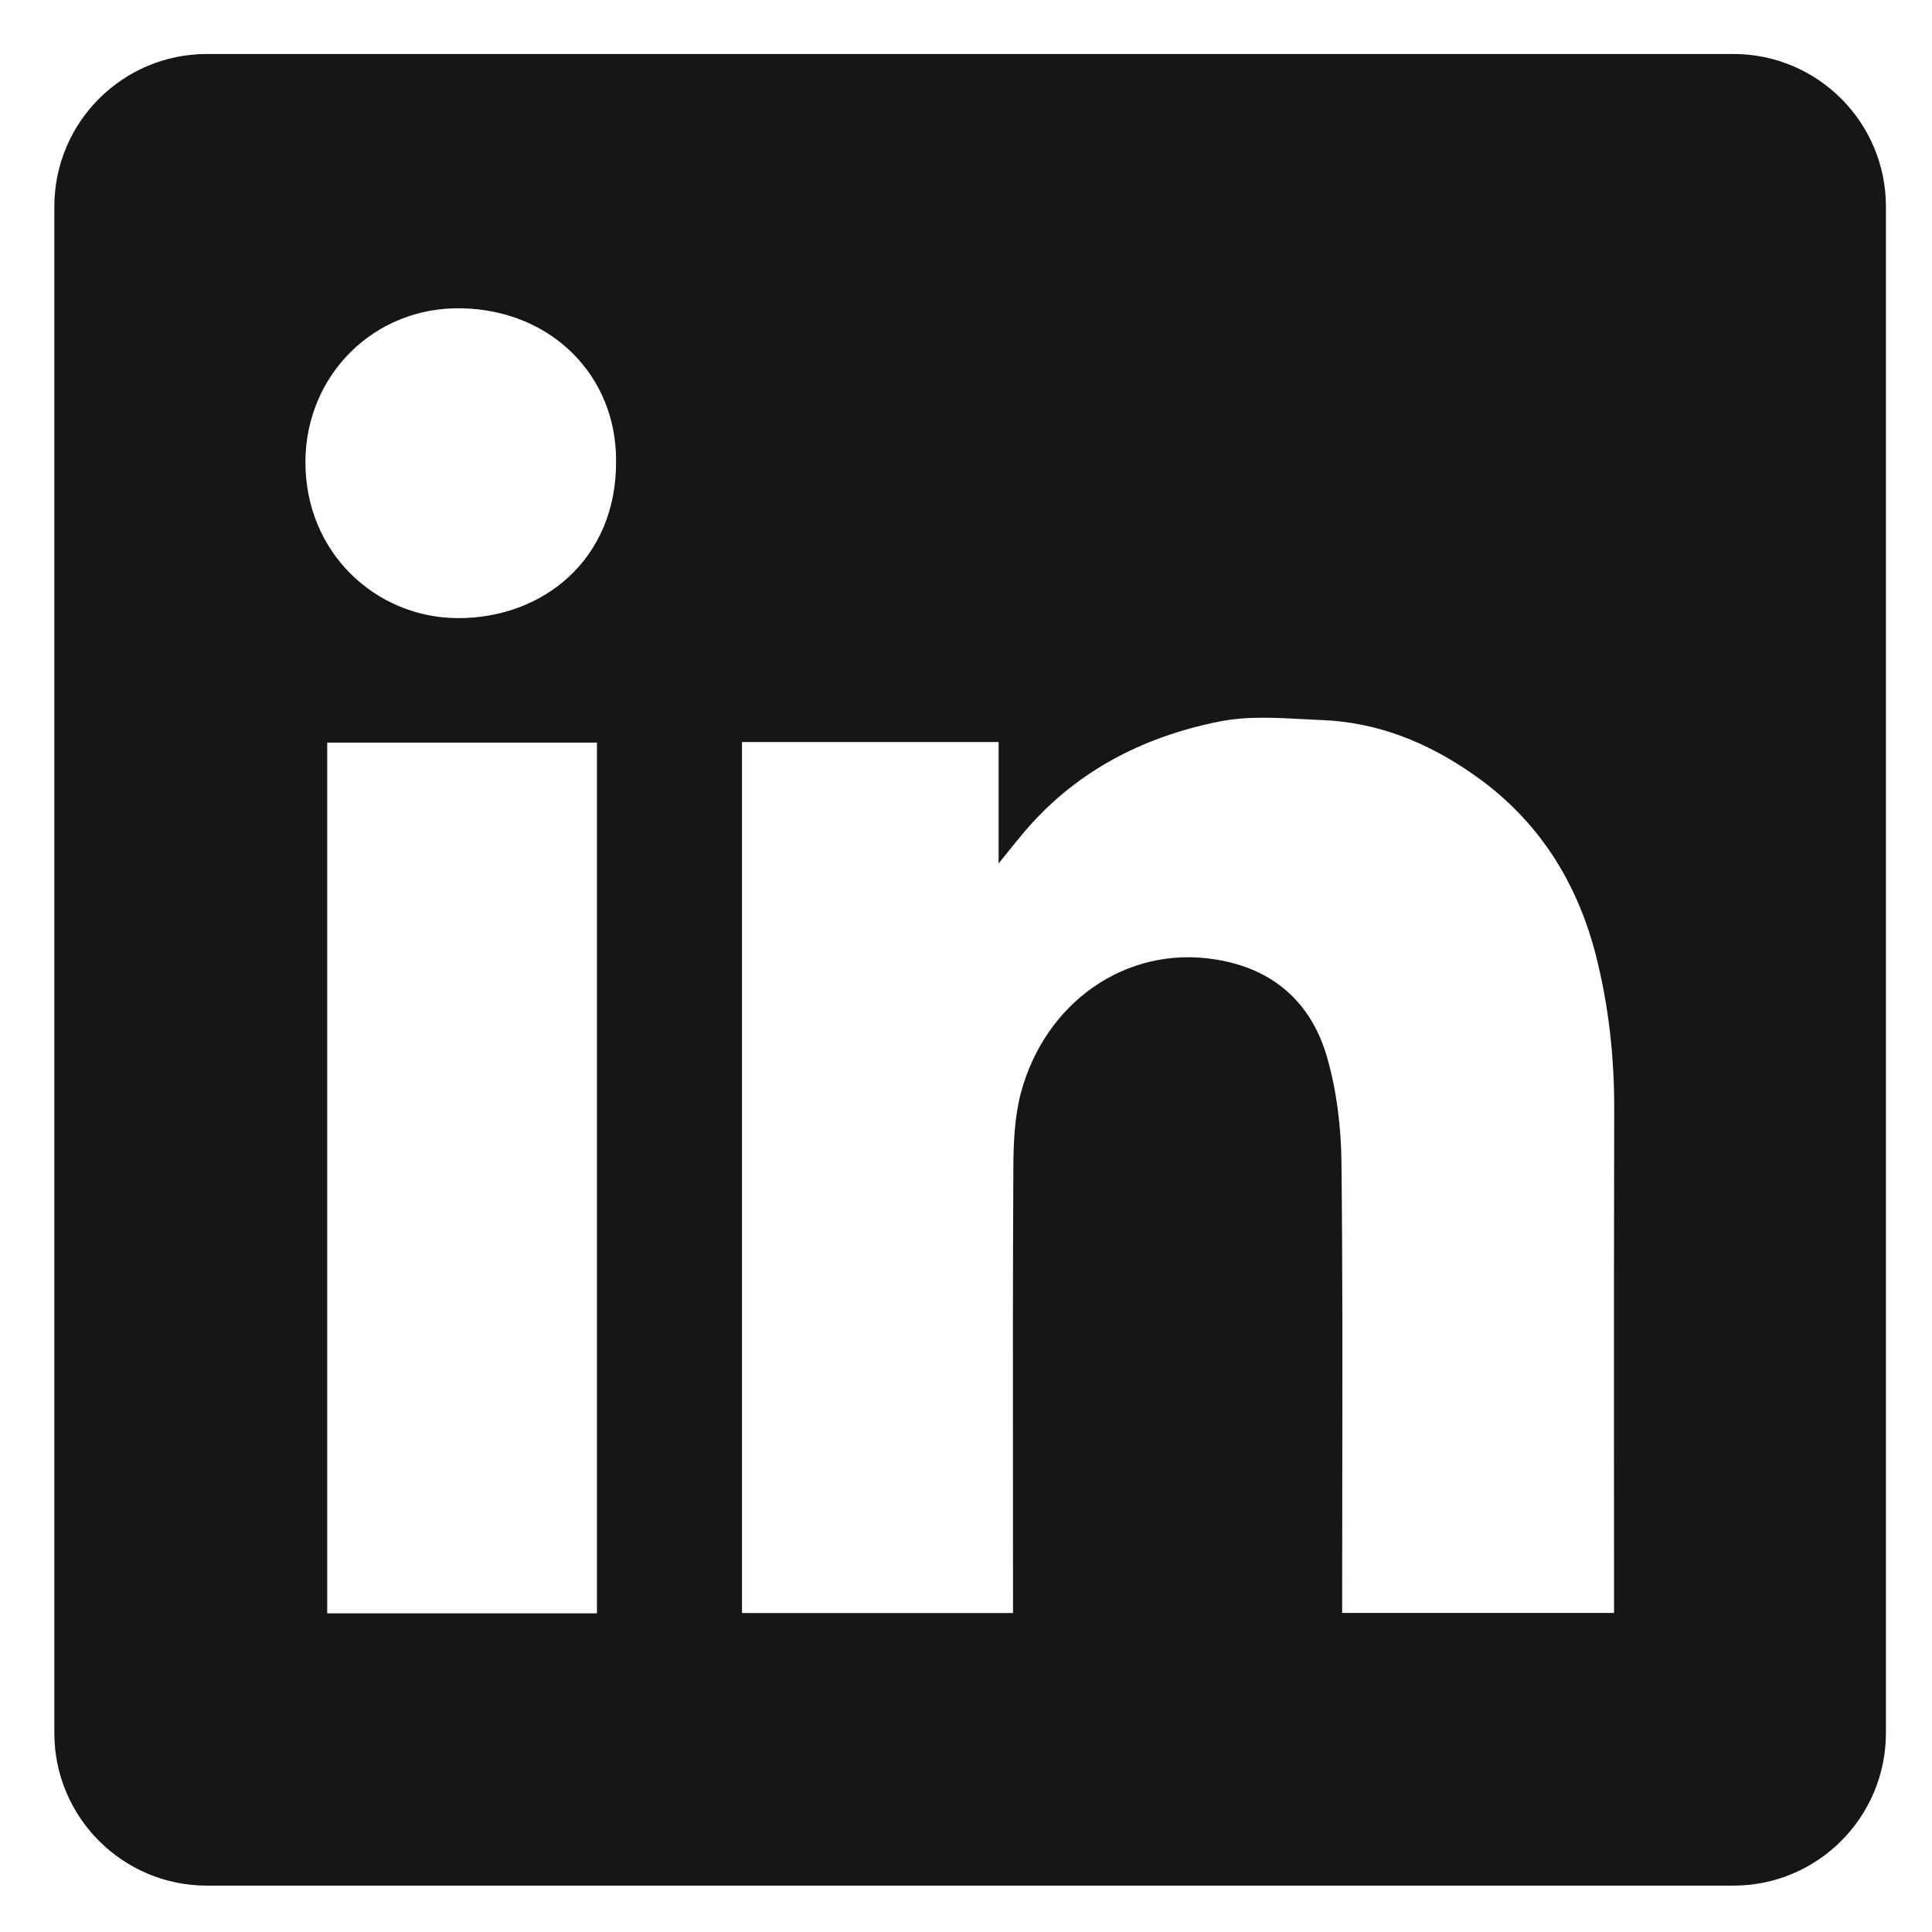 <svg width="33" height="33" viewBox="0 0 33 33" fill="none" xmlns="http://www.w3.org/2000/svg">
<path fill-rule="evenodd" clip-rule="evenodd" d="M3.535 0.922C2.095 0.922 0.928 2.089 0.928 3.529V29.6C0.928 31.04 2.095 32.208 3.535 32.208H29.606C31.046 32.208 32.213 31.04 32.213 29.6V3.529C32.213 2.089 31.046 0.922 29.606 0.922H3.535ZM10.523 7.879C10.533 9.541 9.289 10.565 7.813 10.558C6.422 10.55 5.21 9.443 5.217 7.881C5.224 6.412 6.385 5.232 7.893 5.266C9.423 5.3 10.533 6.422 10.523 7.879ZM17.057 12.675H12.677H12.674V27.552H17.303V27.205C17.303 26.545 17.303 25.884 17.302 25.224C17.301 23.462 17.299 21.698 17.309 19.936C17.311 19.508 17.331 19.064 17.441 18.655C17.854 17.13 19.225 16.145 20.755 16.387C21.737 16.541 22.387 17.111 22.661 18.037C22.83 18.616 22.906 19.239 22.913 19.843C22.933 21.664 22.93 23.485 22.927 25.306C22.926 25.949 22.925 26.592 22.925 27.235V27.55H27.569V27.193C27.569 26.407 27.569 25.622 27.568 24.837C27.567 22.873 27.567 20.91 27.572 18.946C27.574 18.059 27.479 17.184 27.261 16.326C26.936 15.05 26.264 13.994 25.172 13.232C24.397 12.689 23.546 12.34 22.595 12.3C22.487 12.296 22.378 12.29 22.268 12.284C21.782 12.258 21.288 12.231 20.823 12.325C19.494 12.591 18.325 13.2 17.443 14.273C17.34 14.396 17.24 14.521 17.09 14.707L17.057 14.75V12.675ZM5.589 27.557H10.196V12.684H5.589V27.557Z" fill="#161614"/>
</svg>
